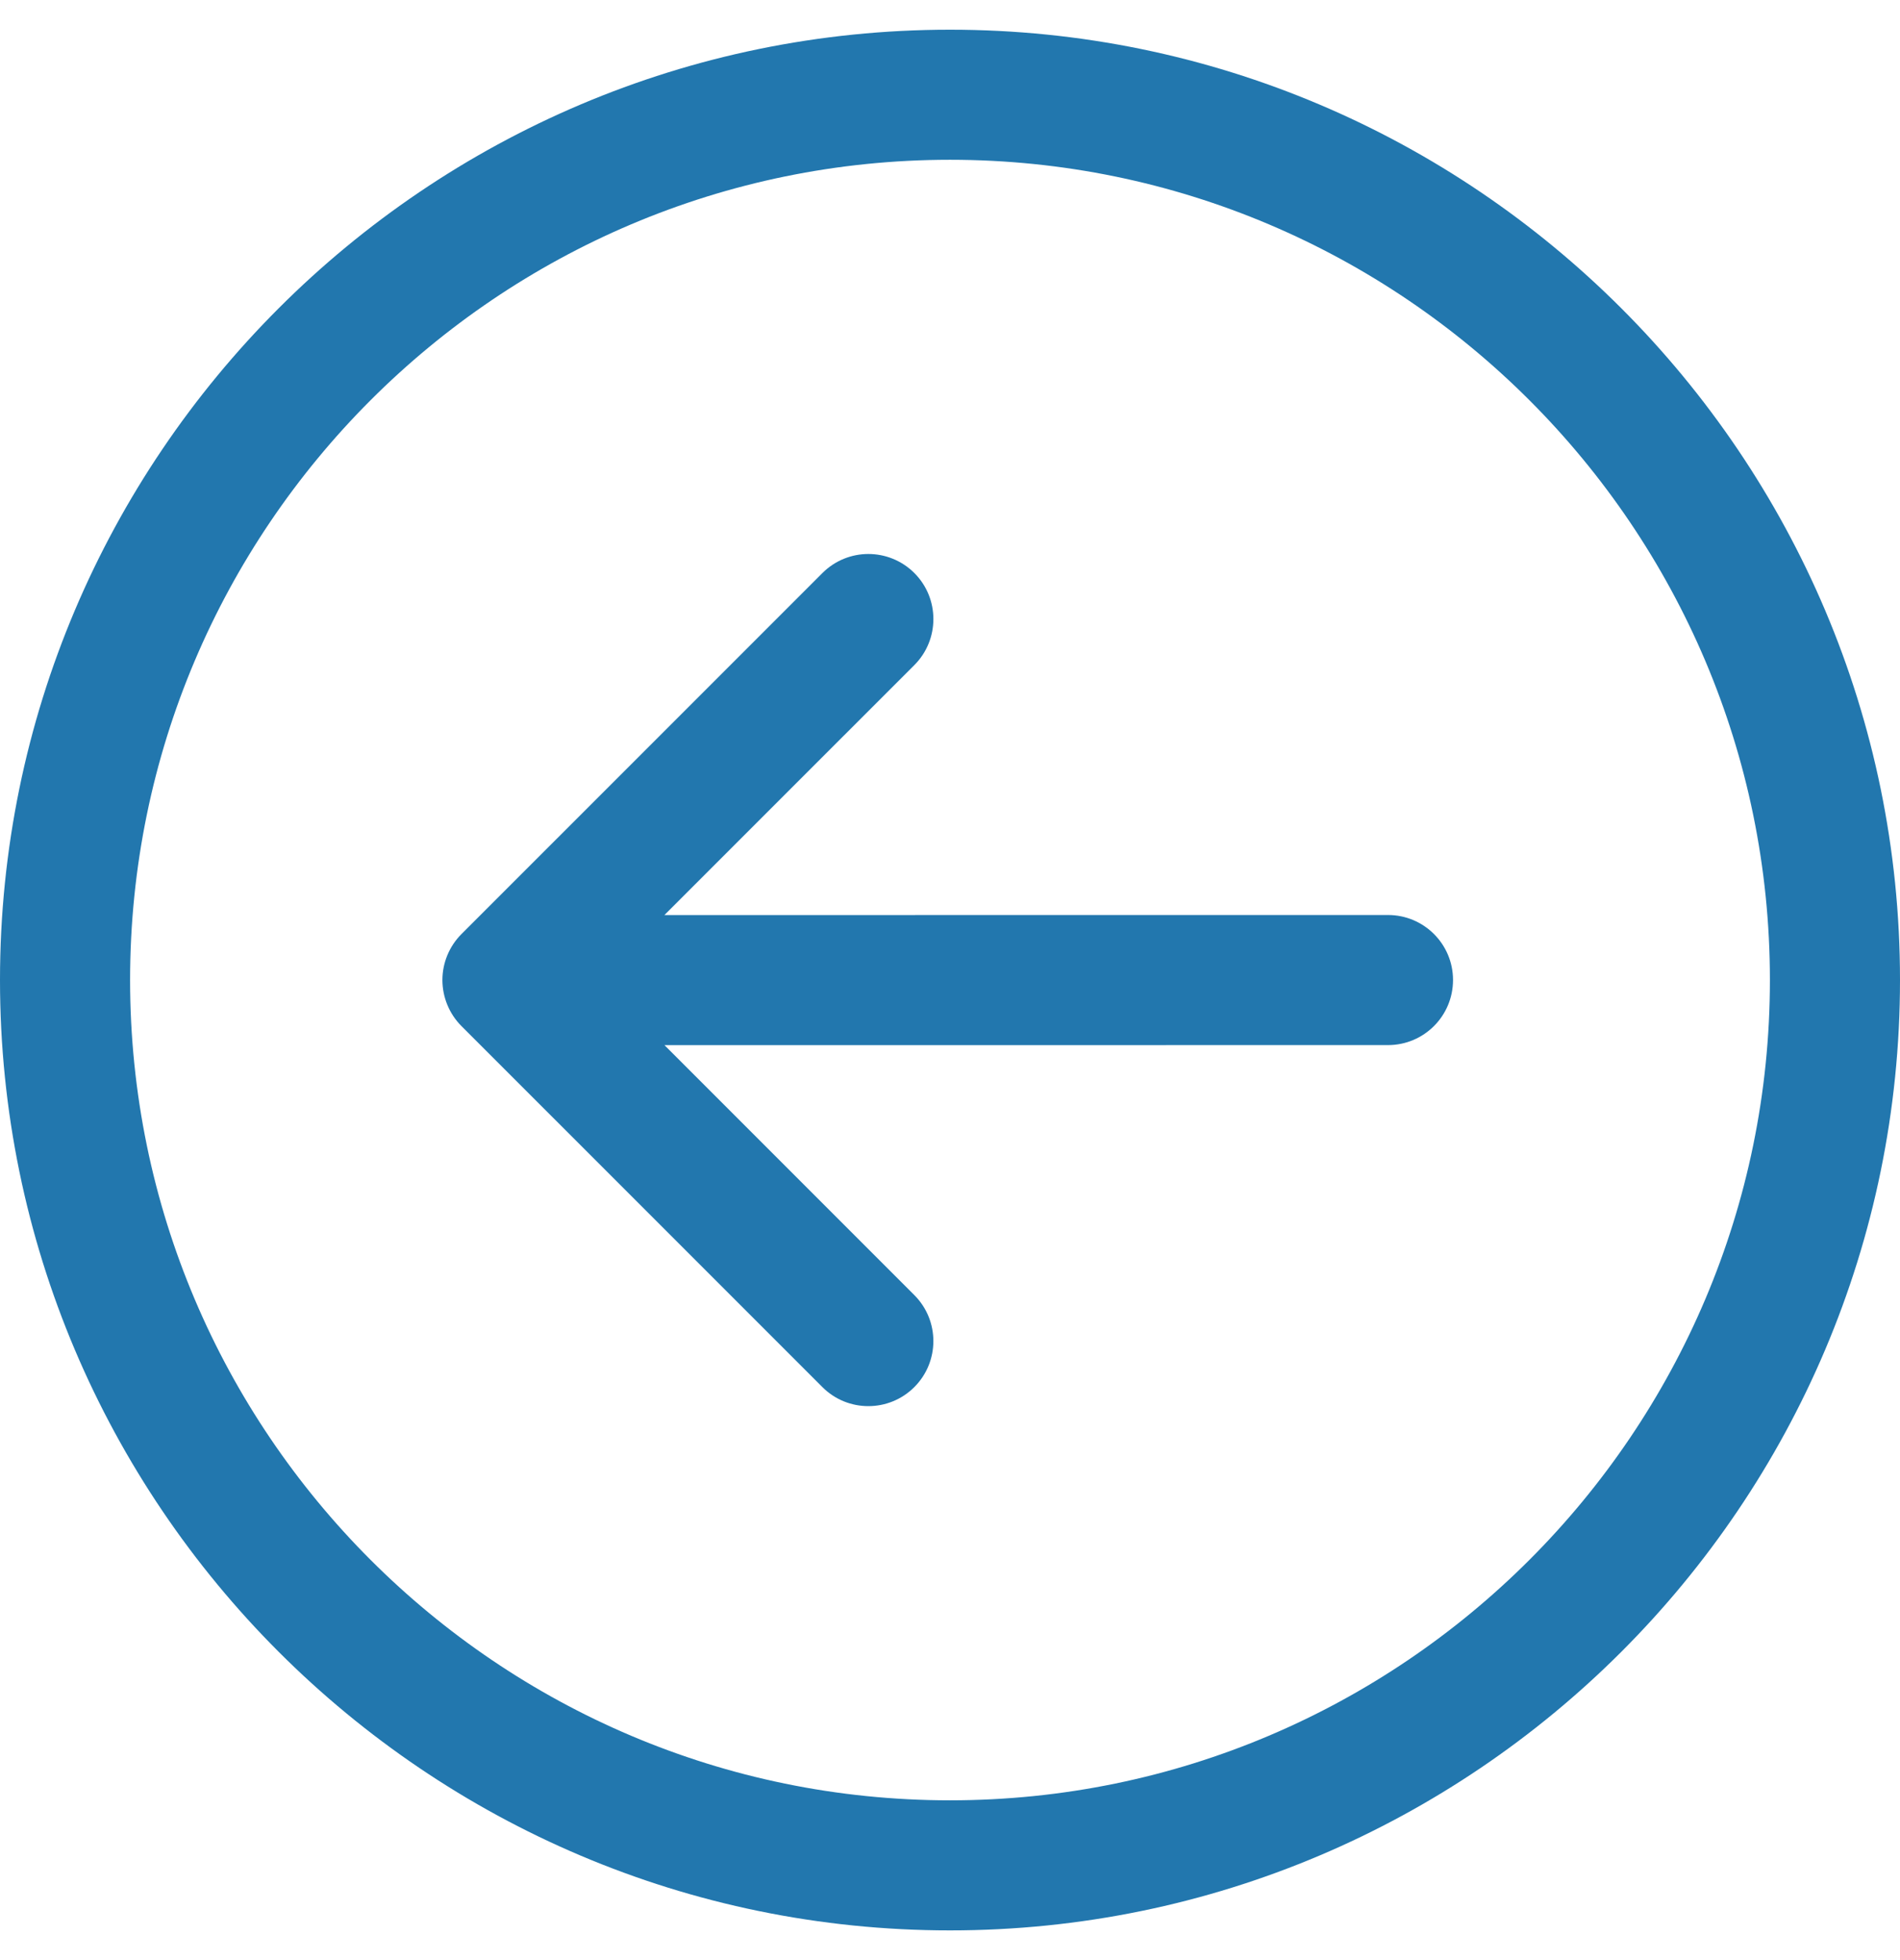 <svg width="32" height="33" viewBox="0 0 32 33" fill="none" xmlns="http://www.w3.org/2000/svg">
<g clip-path="url(#clip0_2094_11094)">
<path d="M16 32.5C24.822 32.5 32 25.322 32 16.5C32 7.678 24.822 0.5 16 0.5C7.178 0.5 0 7.678 0 16.5C0 25.322 7.178 32.5 16 32.5ZM16 2.69C23.615 2.69 29.809 8.885 29.809 16.5C29.809 24.115 23.615 30.31 16 30.31C8.385 30.31 2.191 24.115 2.191 16.5C2.191 8.885 8.385 2.69 16 2.69Z" fill="#2277AE"/>
<path d="M13.851 23.353C14.278 23.781 14.972 23.78 15.399 23.353C15.827 22.925 15.827 22.232 15.399 21.804L11.191 17.596L23.377 17.595C23.982 17.595 24.472 17.105 24.472 16.499C24.472 15.895 23.982 15.405 23.377 15.405L11.19 15.406L15.4 11.197C15.827 10.769 15.827 10.075 15.4 9.648C15.186 9.434 14.905 9.327 14.625 9.327C14.345 9.327 14.065 9.434 13.851 9.648L7.772 15.726C7.567 15.931 7.451 16.21 7.451 16.501C7.452 16.791 7.567 17.07 7.772 17.275L13.851 23.353Z" fill="#2277AE"/>
</g>
<defs>
<clipPath id="clip0_2094_11094">
<rect width="32" height="32" fill="white" transform="translate(0 0.5)"/>
</clipPath>
</defs>
</svg>

